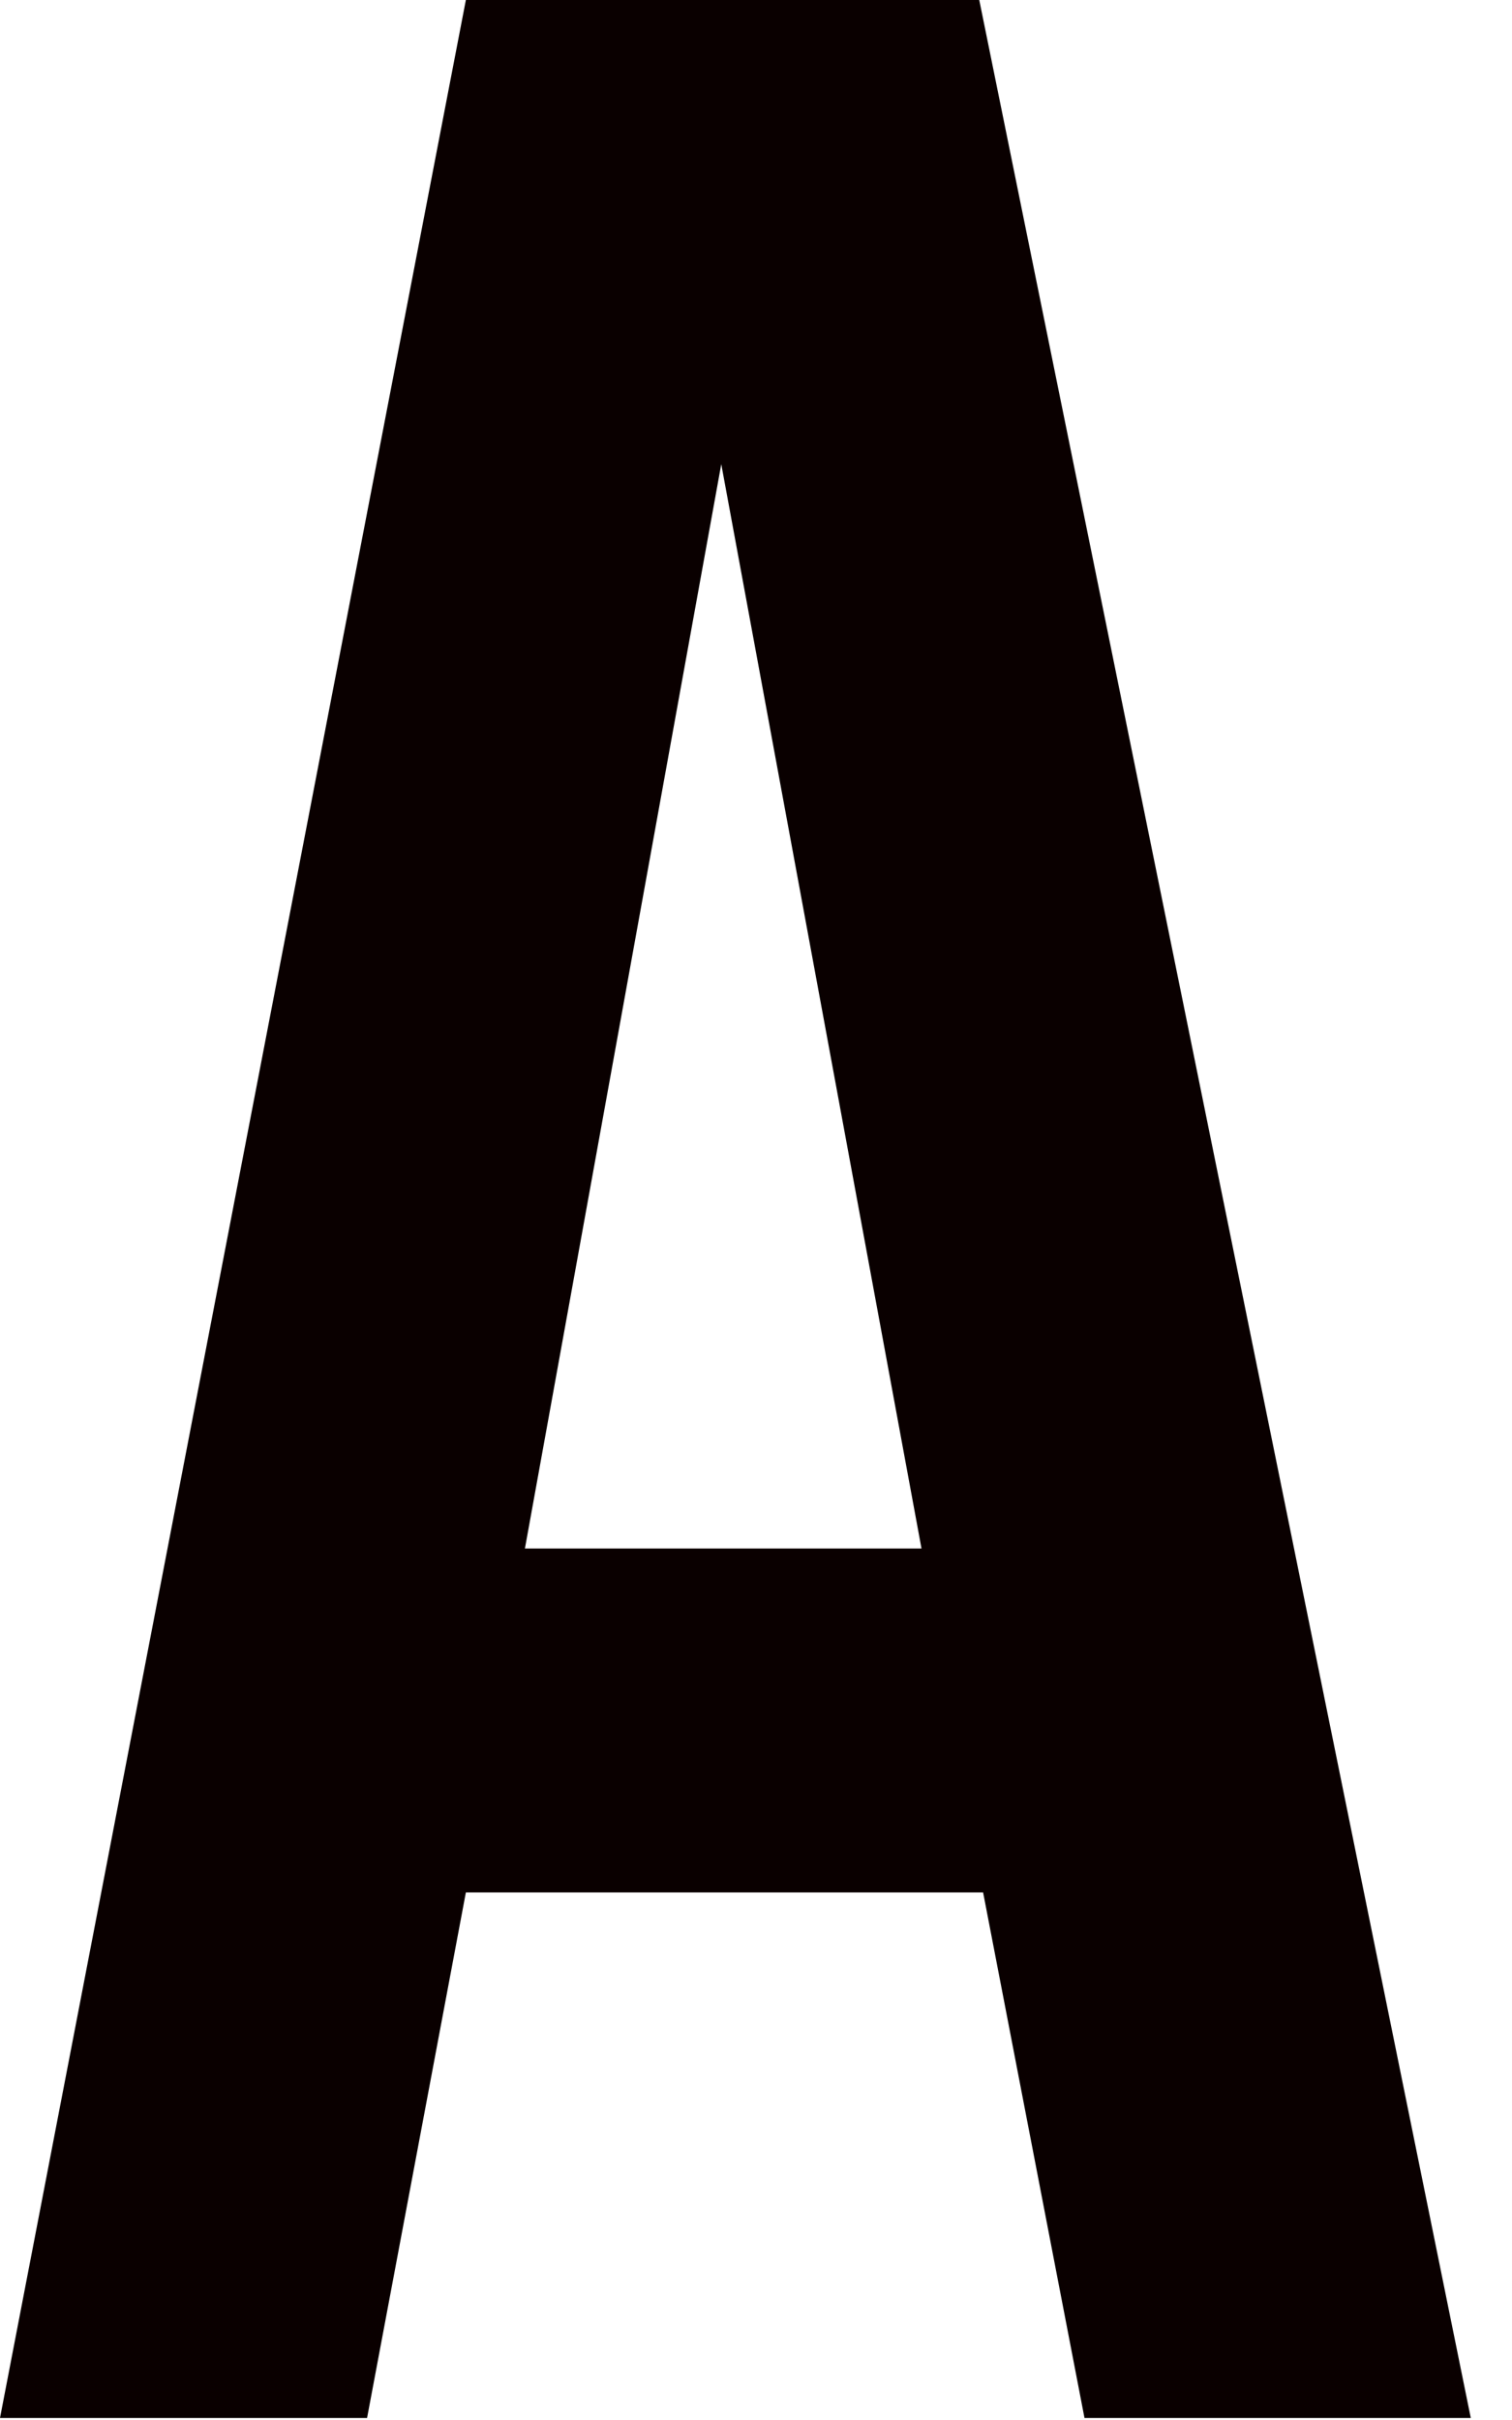 <?xml version="1.0" encoding="utf-8"?>
<svg xmlns="http://www.w3.org/2000/svg" fill="none" height="100%" overflow="visible" preserveAspectRatio="none" style="display: block;" viewBox="0 0 35 56" width="100%">
<path d="M10.784 43.792L8.497 55.953H0L10.784 0H22.668L34.046 55.953H25.104L22.757 43.792H10.784ZM16.696 10.741L12.151 35.833H21.331L16.696 10.741Z" fill="#0A0000" id="Vector"/>
</svg>
